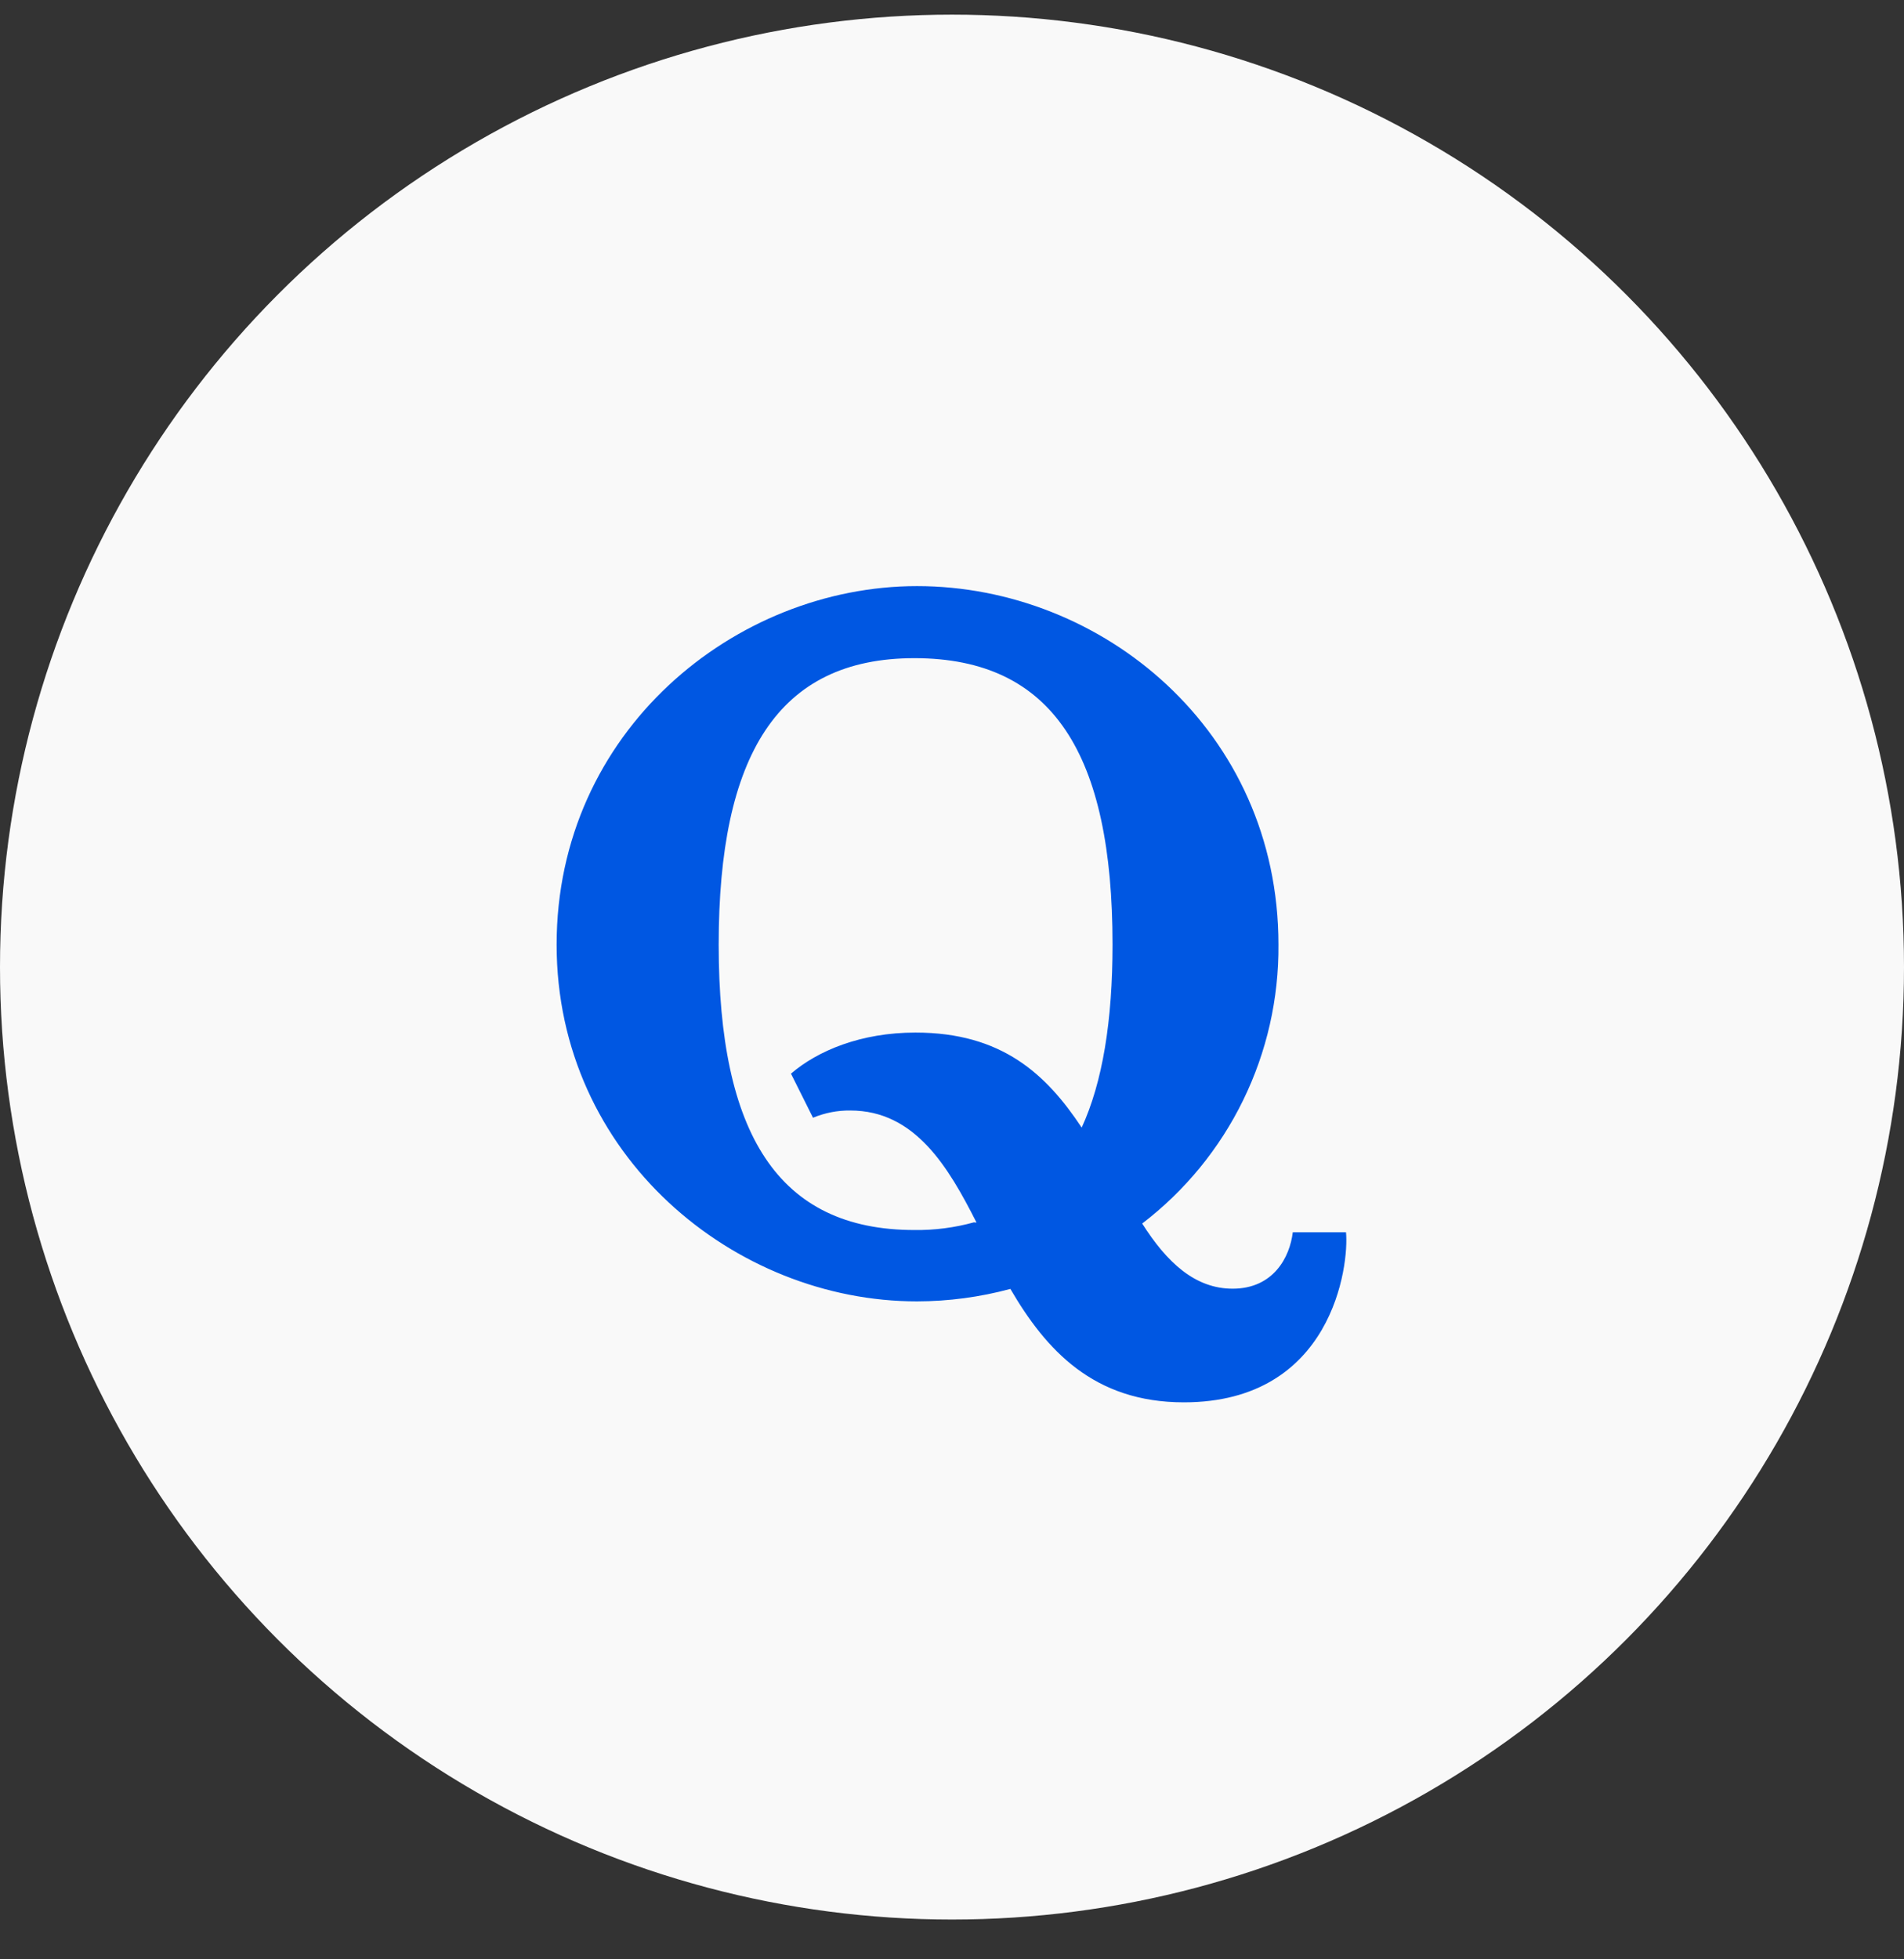 <svg width="35" height="36" viewBox="0 0 35 36" fill="none" xmlns="http://www.w3.org/2000/svg">
<rect x="0" y="0" width="35" height="36" fill="#333333" stroke="none"/>
<circle cx="17.5" cy="17.769" r="17.5" fill="#F9F9F9"/>
<g clip-path="url(#clip0_7210_9212)">
<path d="M39.83 21.09C39.571 20.583 39.269 20.07 38.679 20.07C38.566 20.067 38.453 20.091 38.35 20.139L38.148 19.736C38.393 19.526 38.789 19.361 39.297 19.361C40.086 19.361 40.493 19.741 40.813 20.23C41.006 19.819 41.095 19.256 41.095 18.56C41.095 16.826 40.553 15.936 39.265 15.936C38.018 15.936 37.48 16.852 37.48 18.56C37.48 20.269 38.02 21.168 39.265 21.168C39.448 21.17 39.63 21.147 39.807 21.1L39.83 21.09ZM40.139 21.694C39.86 21.769 39.574 21.808 39.285 21.809C37.624 21.809 35.998 20.482 35.998 18.556C35.998 16.611 37.599 15.284 39.285 15.284C40.974 15.284 42.586 16.602 42.586 18.556C42.586 19.645 42.078 20.528 41.342 21.1C41.58 21.456 41.827 21.694 42.166 21.694C42.538 21.694 42.692 21.406 42.715 21.18H43.2C43.227 21.482 43.078 22.731 41.719 22.731C40.896 22.731 40.461 22.255 40.136 21.694H40.139ZM43.655 20.04V17.815C43.655 17.586 43.563 17.449 43.27 17.449H42.959V16.854H44.988V20.011C44.988 20.544 45.277 20.779 45.716 20.779C46.075 20.779 46.437 20.619 46.631 20.253V17.815C46.631 17.586 46.539 17.449 46.247 17.449H45.919V16.854H47.967V20.164C47.967 20.493 48.088 20.622 48.466 20.622H48.534V21.232L46.704 21.523V20.894H46.667C46.481 21.128 46.242 21.315 45.971 21.441C45.699 21.566 45.402 21.626 45.103 21.617C44.302 21.617 43.662 21.212 43.662 20.015L43.655 20.04ZM51.188 21.047C51.908 21.047 52.183 20.42 52.194 19.157C52.208 17.922 51.906 17.327 51.188 17.327C50.559 17.327 50.163 17.927 50.163 19.157C50.163 20.42 50.552 21.047 51.188 21.047ZM51.188 21.642C50.861 21.646 50.536 21.585 50.233 21.462C49.93 21.338 49.655 21.156 49.424 20.924C49.193 20.693 49.01 20.418 48.887 20.114C48.764 19.811 48.703 19.487 48.708 19.16C48.708 17.703 49.856 16.735 51.188 16.735C52.577 16.735 53.688 17.723 53.688 19.16C53.688 20.647 52.577 21.642 51.188 21.642ZM53.732 21.55V20.956H53.928C54.418 20.956 54.464 20.814 54.464 20.39V17.815C54.464 17.586 54.331 17.449 54.006 17.449H53.743V16.854H55.601L55.692 17.821H55.756C55.985 17.126 56.518 16.758 57.037 16.758C57.467 16.758 57.801 17.003 57.801 17.497C57.801 17.84 57.637 18.183 57.172 18.183C56.756 18.183 56.674 17.901 56.326 17.901C56.019 17.901 55.782 18.194 55.782 18.622V20.361C55.782 20.784 55.884 20.926 56.365 20.926H56.639V21.52H53.727L53.732 21.55ZM59.92 20.864C60.515 20.864 60.757 20.303 60.757 19.738V18.984C60.3 19.432 59.316 19.448 59.316 20.246C59.316 20.635 59.551 20.864 59.92 20.864ZM60.785 20.862C60.54 21.333 60.039 21.649 59.336 21.649C58.522 21.649 57.996 21.191 57.996 20.454C57.996 18.922 60.13 19.329 60.757 18.313V18.203C60.757 17.426 60.45 17.3 60.112 17.3C59.163 17.3 59.595 18.32 58.721 18.32C58.3 18.32 58.138 18.091 58.138 17.783C58.138 17.206 58.824 16.739 60.121 16.739C61.347 16.739 62.1 17.078 62.1 18.295V20.239C62.1 20.541 62.21 20.704 62.473 20.704C62.572 20.706 62.67 20.677 62.752 20.622L62.912 21.003C62.784 21.2 62.441 21.548 61.768 21.548C61.203 21.548 60.853 21.285 60.803 20.855H60.789L60.785 20.862ZM17.951 22.463C17.432 21.441 16.821 20.404 15.631 20.404C15.396 20.401 15.162 20.447 14.945 20.537L14.54 19.727C15.032 19.304 15.828 18.972 16.828 18.972C18.418 18.972 19.234 19.738 19.884 20.718C20.268 19.883 20.451 18.755 20.451 17.355C20.451 13.864 19.36 12.093 16.809 12.093C14.293 12.093 13.211 13.887 13.211 17.355C13.211 20.823 14.297 22.6 16.809 22.6C17.179 22.605 17.547 22.557 17.903 22.459L17.951 22.463ZM18.573 23.682C18.014 23.833 17.437 23.91 16.857 23.911C13.511 23.913 10.232 21.241 10.232 17.357C10.232 13.438 13.511 10.769 16.857 10.769C20.259 10.769 23.501 13.422 23.501 17.357C23.509 18.347 23.287 19.325 22.852 20.215C22.418 21.104 21.782 21.88 20.996 22.481C21.453 23.2 21.97 23.678 22.659 23.678C23.409 23.678 23.711 23.097 23.764 22.642H24.743C24.8 23.248 24.496 25.766 21.762 25.766C20.106 25.766 19.23 24.808 18.573 23.682Z" fill="#0057E2"/>
</g>
<defs>
<clipPath id="clip0_7210_9212">
<rect width="15" height="15" fill="white" transform="translate(10 10.769)"/>
</clipPath>
</defs>
</svg>
